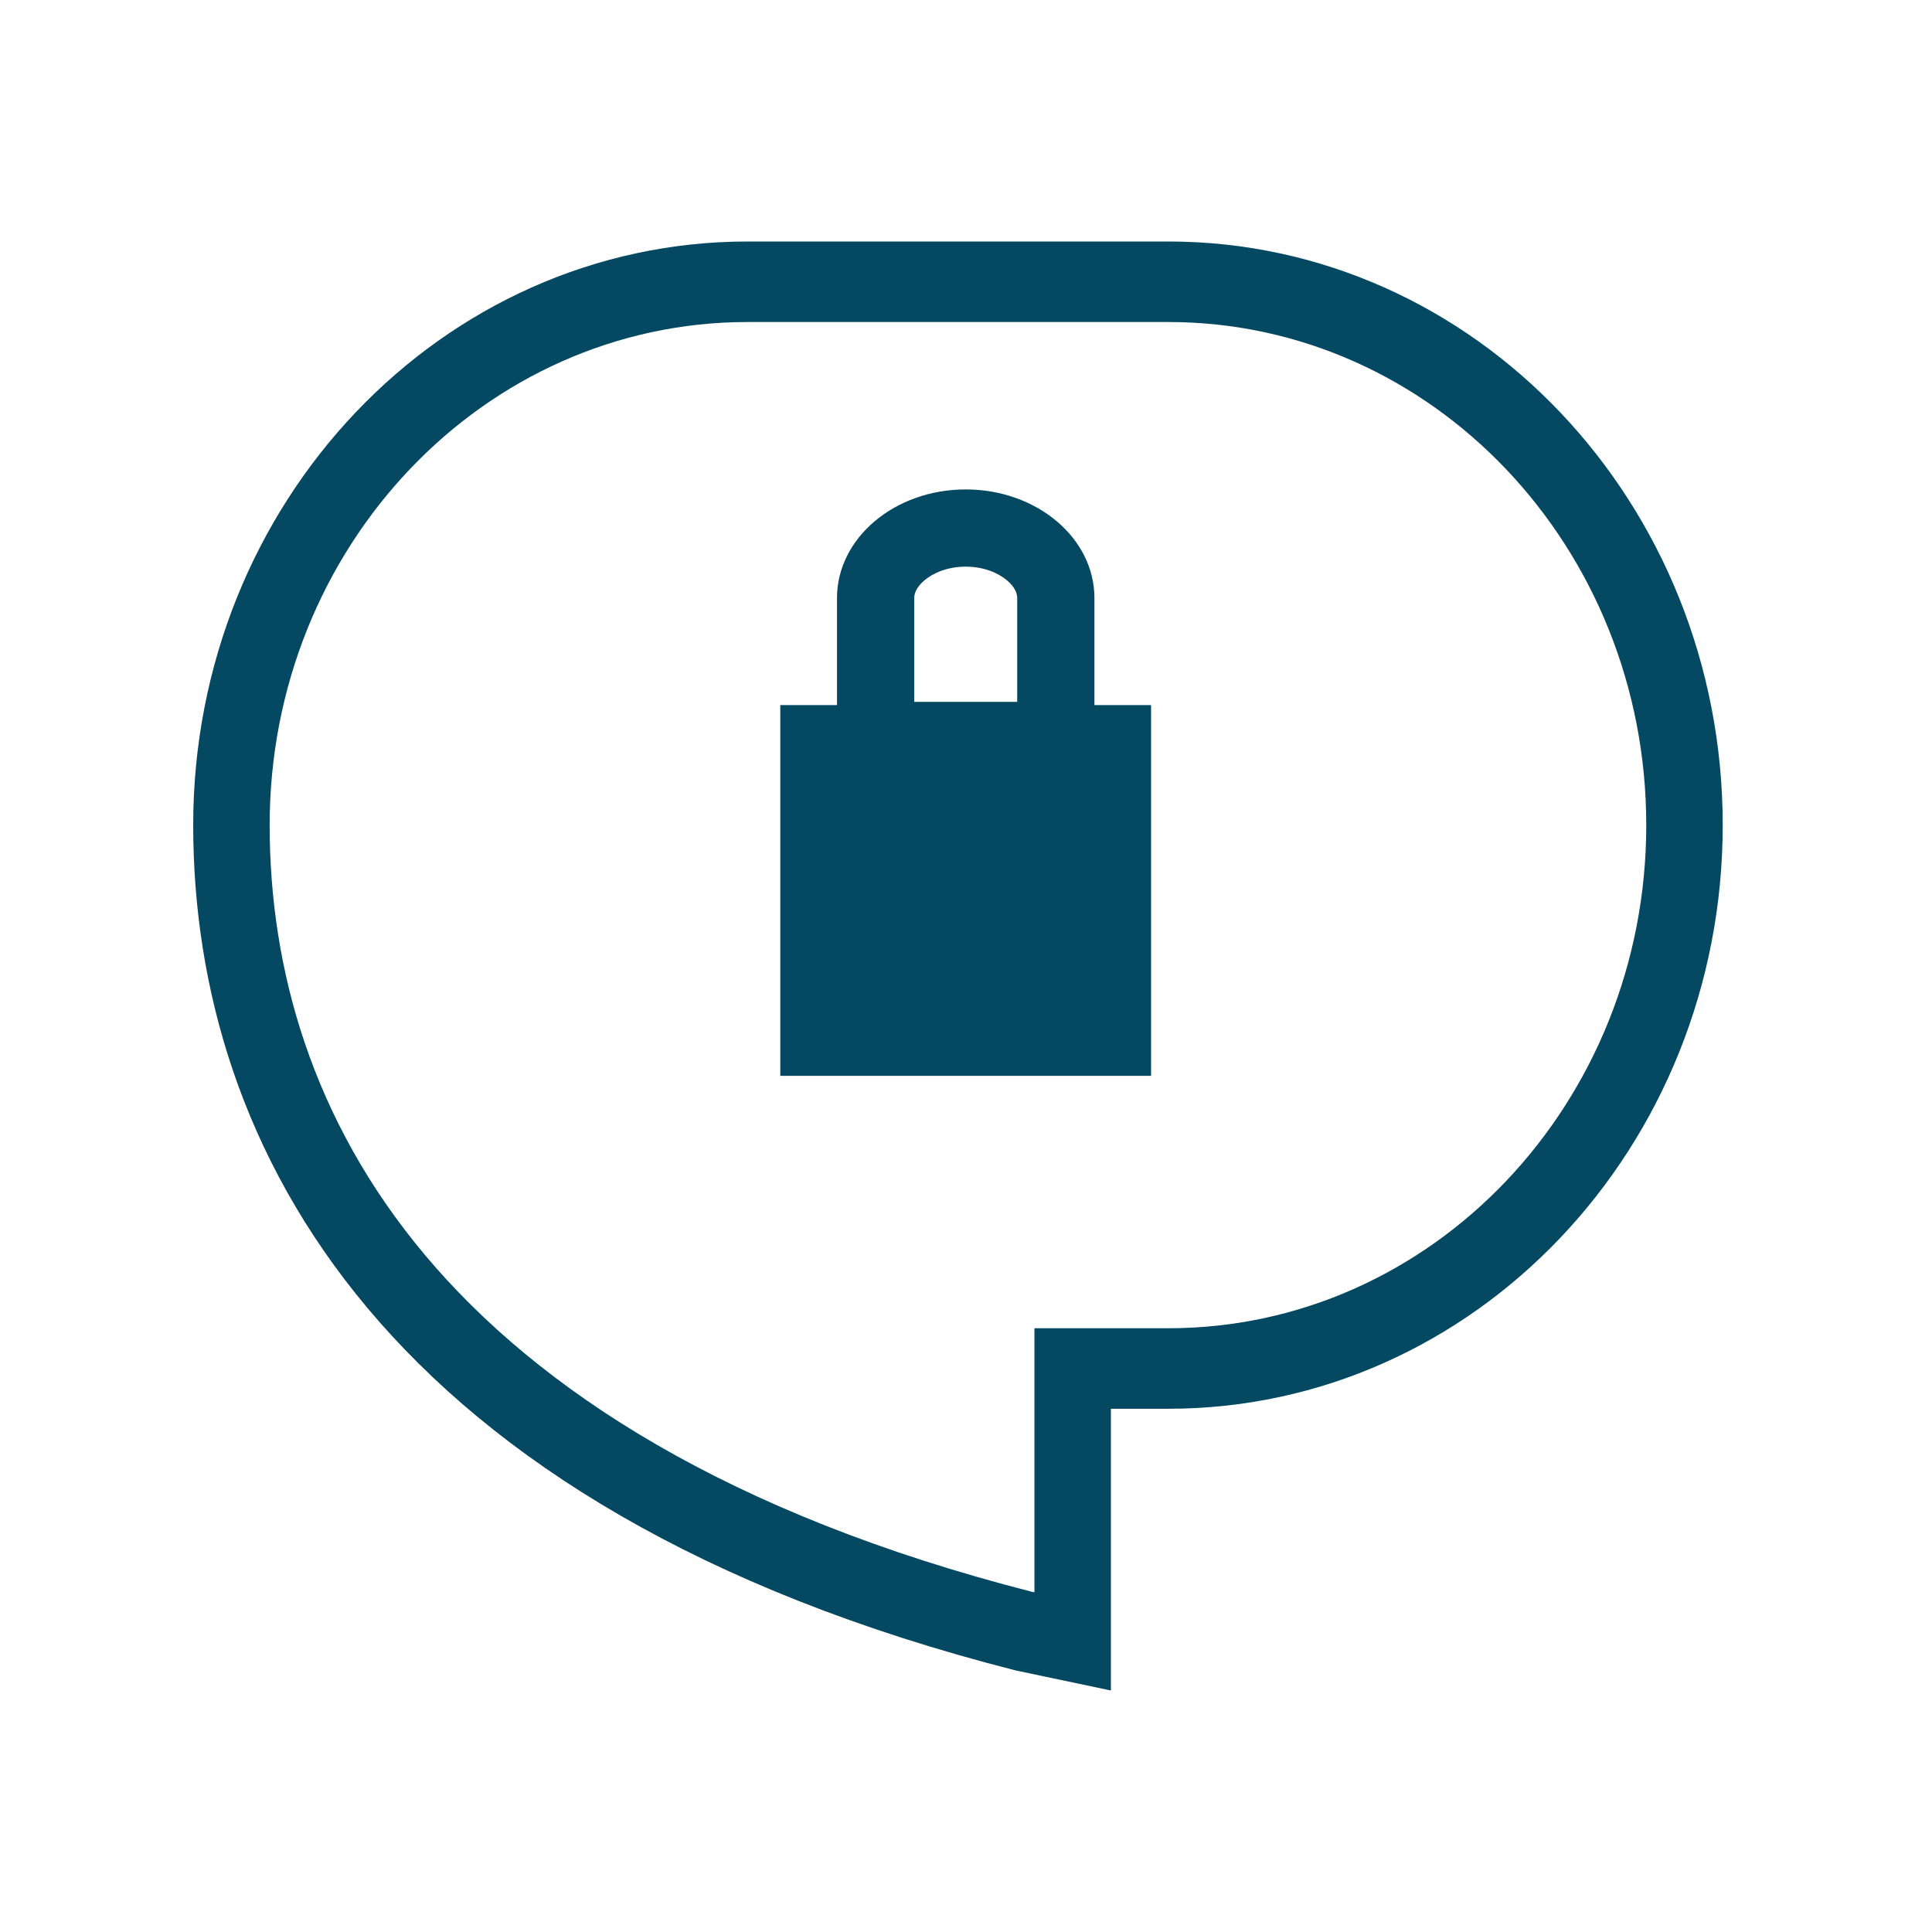<svg width="40" height="40" viewBox="0 0 40 40" fill="none" xmlns="http://www.w3.org/2000/svg">
<path fill-rule="evenodd" clip-rule="evenodd" d="M23 29.167H24.188C30.527 29.167 35.667 23.757 35.667 17.083C35.667 10.41 30.527 5 24.188 5H15.479C9.14 5 4 10.41 4 17.083C4 23.757 7.958 31.25 21.021 34.583L23 35V29.167ZM21.417 32.967V27.5H24.188C29.653 27.5 34.084 22.837 34.084 17.083C34.084 11.331 29.653 6.667 24.188 6.667H15.479C10.014 6.667 5.583 11.331 5.583 17.083C5.583 20.058 6.459 23.195 8.798 25.983C11.147 28.78 15.072 31.345 21.363 32.956L21.417 32.967Z" fill="#044862"/>
<path d="M16.155 14.598H23.832V22.274H16.155V14.598Z" fill="#044862"/>
<path fill-rule="evenodd" clip-rule="evenodd" d="M20.847 12.014C20.666 11.862 20.37 11.732 19.994 11.732C19.618 11.732 19.321 11.861 19.141 12.014C18.963 12.163 18.928 12.299 18.928 12.382V14.531H21.06V12.382C21.06 12.299 21.025 12.163 20.847 12.014ZM19.994 10.133C21.466 10.133 22.659 11.14 22.659 12.382V16.13H17.329V12.382C17.329 11.14 18.522 10.133 19.994 10.133Z" fill="#044862"/>
</svg>
